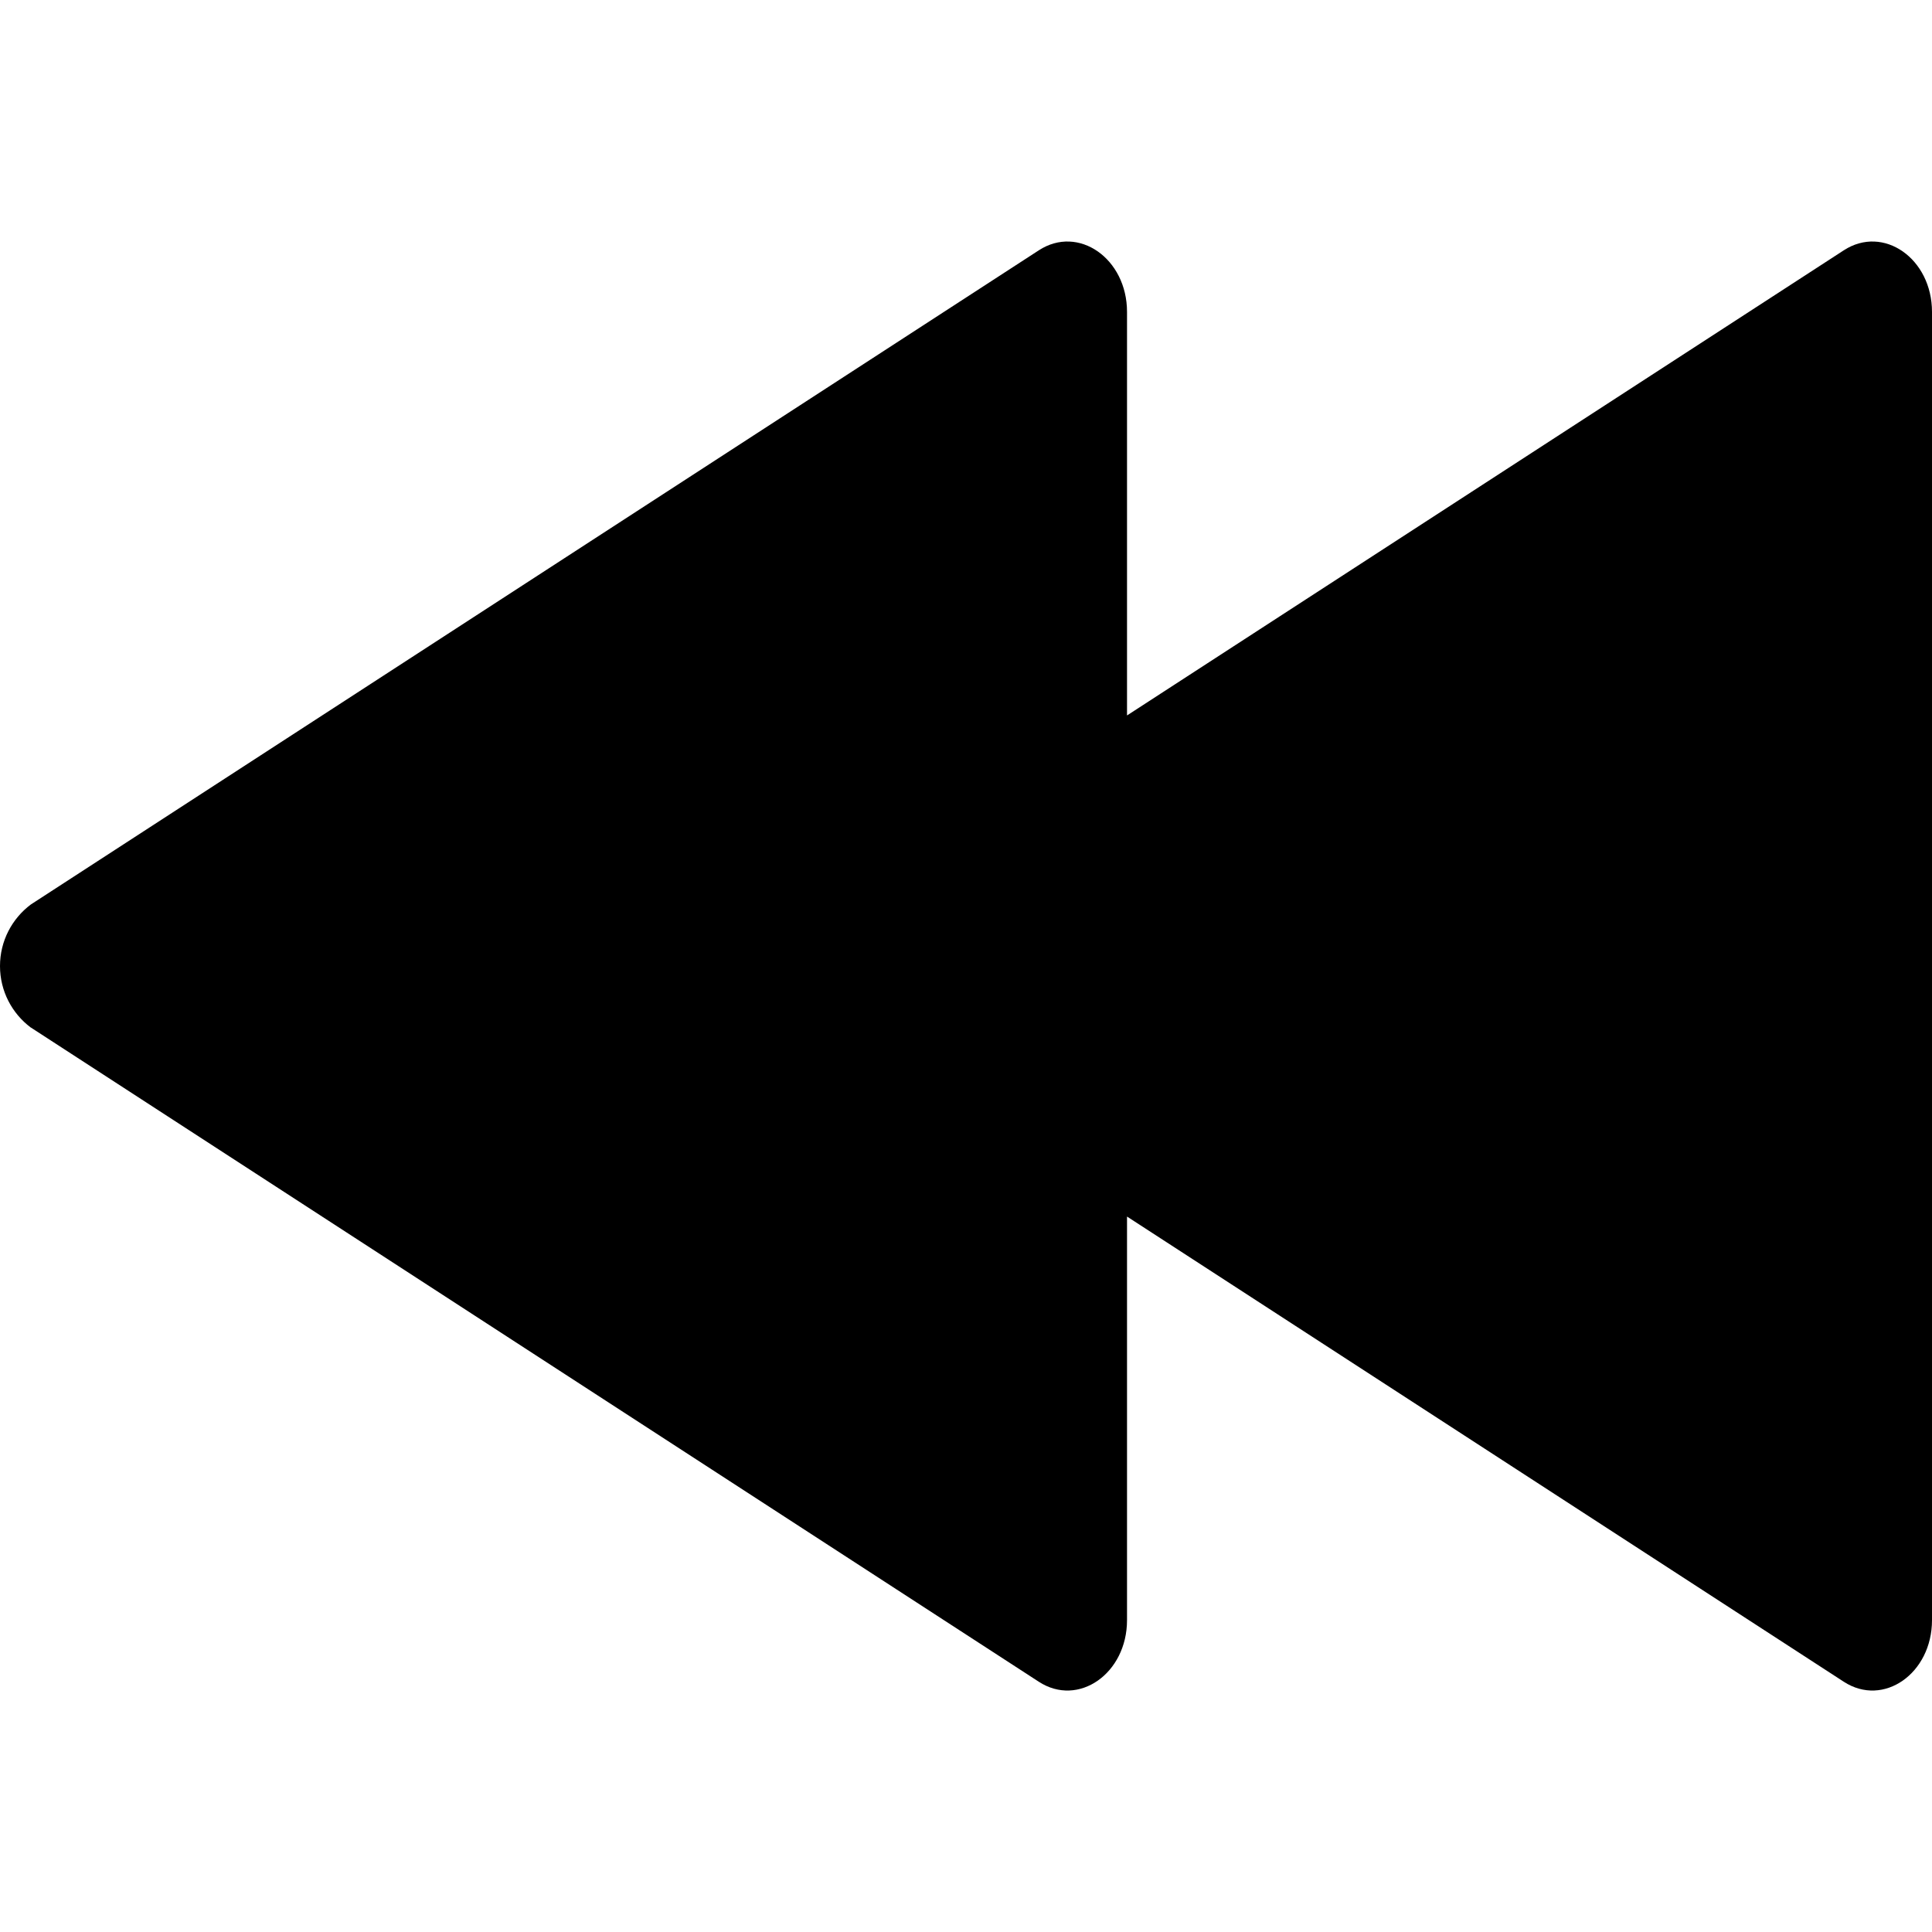 <?xml version="1.0" encoding="utf-8"?>
<svg fill="#000000" width="800px" height="800px" viewBox="0 -4 32 32" xmlns="http://www.w3.org/2000/svg"><path d="m.511 13.019 16.695 10.836c.656.427 1.461-.136 1.461-1.02v-6.685l11.872 7.705c.656.427 1.461-.136 1.461-1.02v-21.669c0-.884-.805-1.447-1.461-1.02l-11.872 7.704v-6.684c0-.884-.805-1.447-1.461-1.02l-16.695 10.835c-.312.234-.511.604-.511 1.02s.2.785.508 1.017l.003.002z"/></svg>
